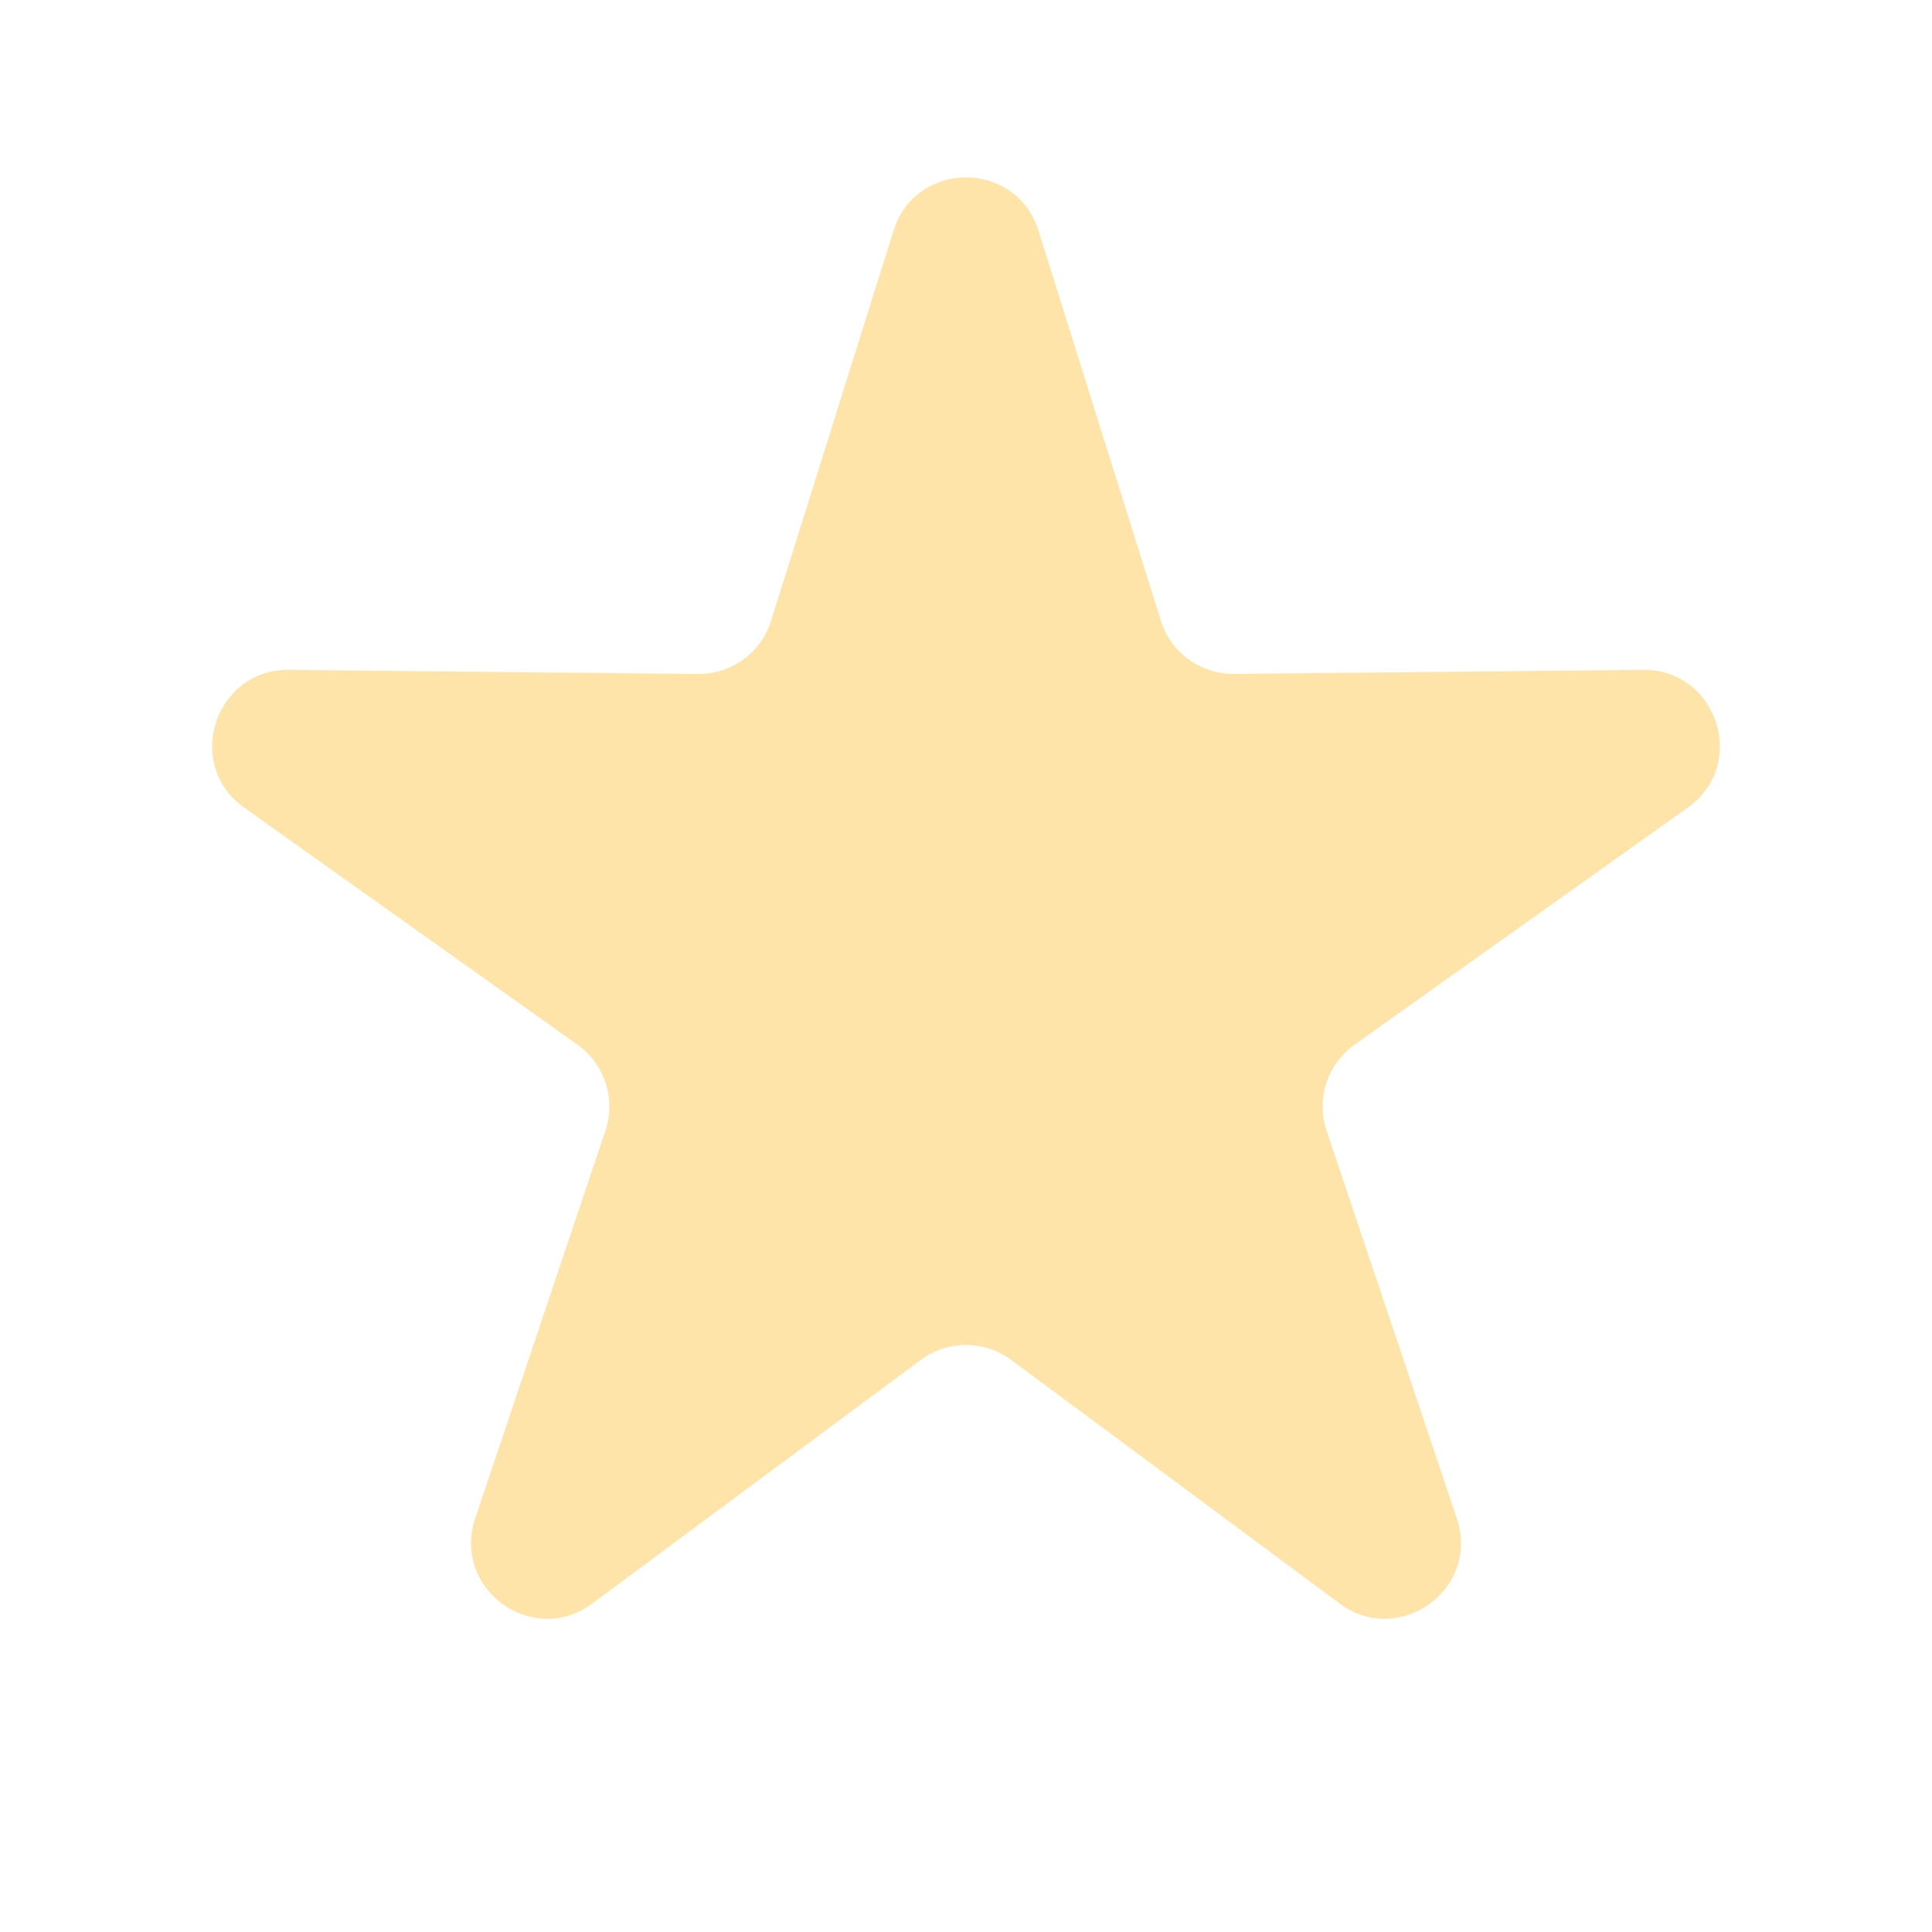 <svg width="28" height="28" fill="none" xmlns="http://www.w3.org/2000/svg"><path d="M12.95 3.342c.323-1.027 1.777-1.027 2.1 0l1.775 5.655a1.1 1.1 0 001.06.77l5.927-.059c1.076-.01 1.526 1.373.648 1.997l-4.829 3.436a1.1 1.1 0 00-.405 1.246l1.887 5.618c.343 1.021-.833 1.876-1.698 1.234l-4.76-3.53a1.1 1.1 0 00-1.31 0l-4.76 3.53c-.865.642-2.041-.213-1.698-1.234l1.887-5.618a1.1 1.1 0 00-.405-1.246l-4.83-3.436c-.877-.624-.427-2.007.65-1.997l5.926.06a1.1 1.1 0 001.06-.771l1.775-5.655z" fill="#FFE4AA"/></svg>